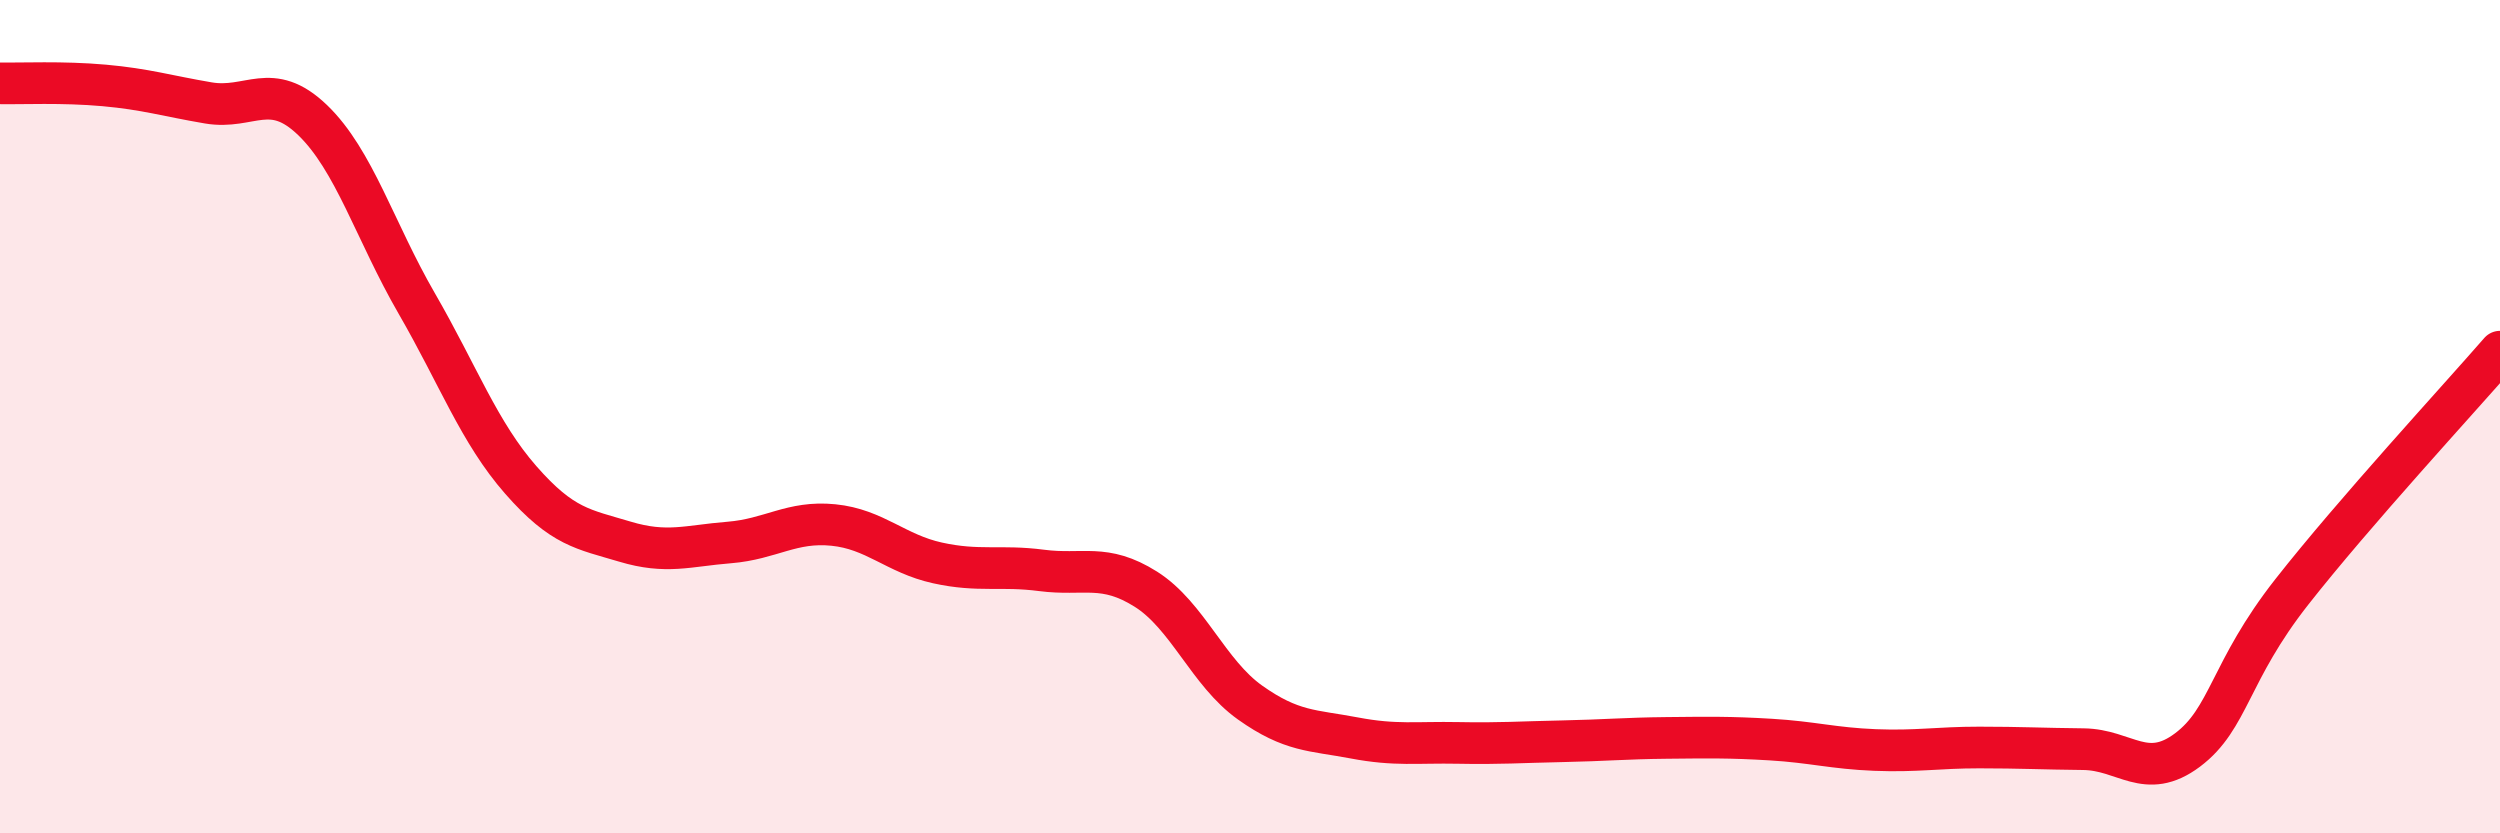 
    <svg width="60" height="20" viewBox="0 0 60 20" xmlns="http://www.w3.org/2000/svg">
      <path
        d="M 0,2 C 0.5,2.01 1.5,1.96 2.5,2.05 C 3.5,2.14 4,2.3 5,2.47 C 6,2.64 6.5,1.92 7.5,2.88 C 8.5,3.84 9,5.55 10,7.28 C 11,9.01 11.5,10.38 12.5,11.52 C 13.5,12.66 14,12.7 15,13 C 16,13.3 16.5,13.1 17.5,13.02 C 18.5,12.94 19,12.5 20,12.6 C 21,12.7 21.5,13.29 22.5,13.51 C 23.5,13.73 24,13.56 25,13.69 C 26,13.82 26.5,13.51 27.5,14.14 C 28.5,14.77 29,16.15 30,16.86 C 31,17.57 31.5,17.52 32.5,17.71 C 33.5,17.9 34,17.81 35,17.83 C 36,17.85 36.5,17.81 37.5,17.79 C 38.5,17.77 39,17.72 40,17.71 C 41,17.7 41.5,17.69 42.5,17.75 C 43.5,17.81 44,17.96 45,18 C 46,18.04 46.5,17.94 47.5,17.94 C 48.5,17.94 49,17.97 50,17.98 C 51,17.99 51.5,18.75 52.5,18 C 53.5,17.25 53.5,16.12 55,14.21 C 56.5,12.3 59,9.59 60,8.44L60 20L0 20Z"
        fill="#EB0A25"
        opacity="0.1"
        stroke-linecap="round"
        stroke-linejoin="round"
      />
      <path
        d="M 0,2 C 0.5,2.01 1.5,1.96 2.5,2.05 C 3.5,2.14 4,2.3 5,2.47 C 6,2.64 6.5,1.92 7.5,2.88 C 8.5,3.84 9,5.55 10,7.28 C 11,9.01 11.5,10.38 12.5,11.52 C 13.5,12.66 14,12.7 15,13 C 16,13.3 16.5,13.1 17.5,13.02 C 18.5,12.94 19,12.5 20,12.6 C 21,12.7 21.5,13.29 22.5,13.51 C 23.5,13.73 24,13.56 25,13.69 C 26,13.82 26.5,13.51 27.5,14.14 C 28.5,14.77 29,16.15 30,16.86 C 31,17.57 31.5,17.52 32.5,17.71 C 33.5,17.9 34,17.81 35,17.83 C 36,17.85 36.5,17.81 37.5,17.79 C 38.5,17.77 39,17.72 40,17.71 C 41,17.7 41.5,17.69 42.5,17.75 C 43.5,17.81 44,17.96 45,18 C 46,18.04 46.5,17.94 47.5,17.94 C 48.5,17.94 49,17.97 50,17.98 C 51,17.99 51.5,18.75 52.5,18 C 53.5,17.25 53.5,16.12 55,14.21 C 56.5,12.3 59,9.59 60,8.44"
        stroke="#EB0A25"
        stroke-width="1"
        fill="none"
        stroke-linecap="round"
        stroke-linejoin="round"
      />
    </svg>
  